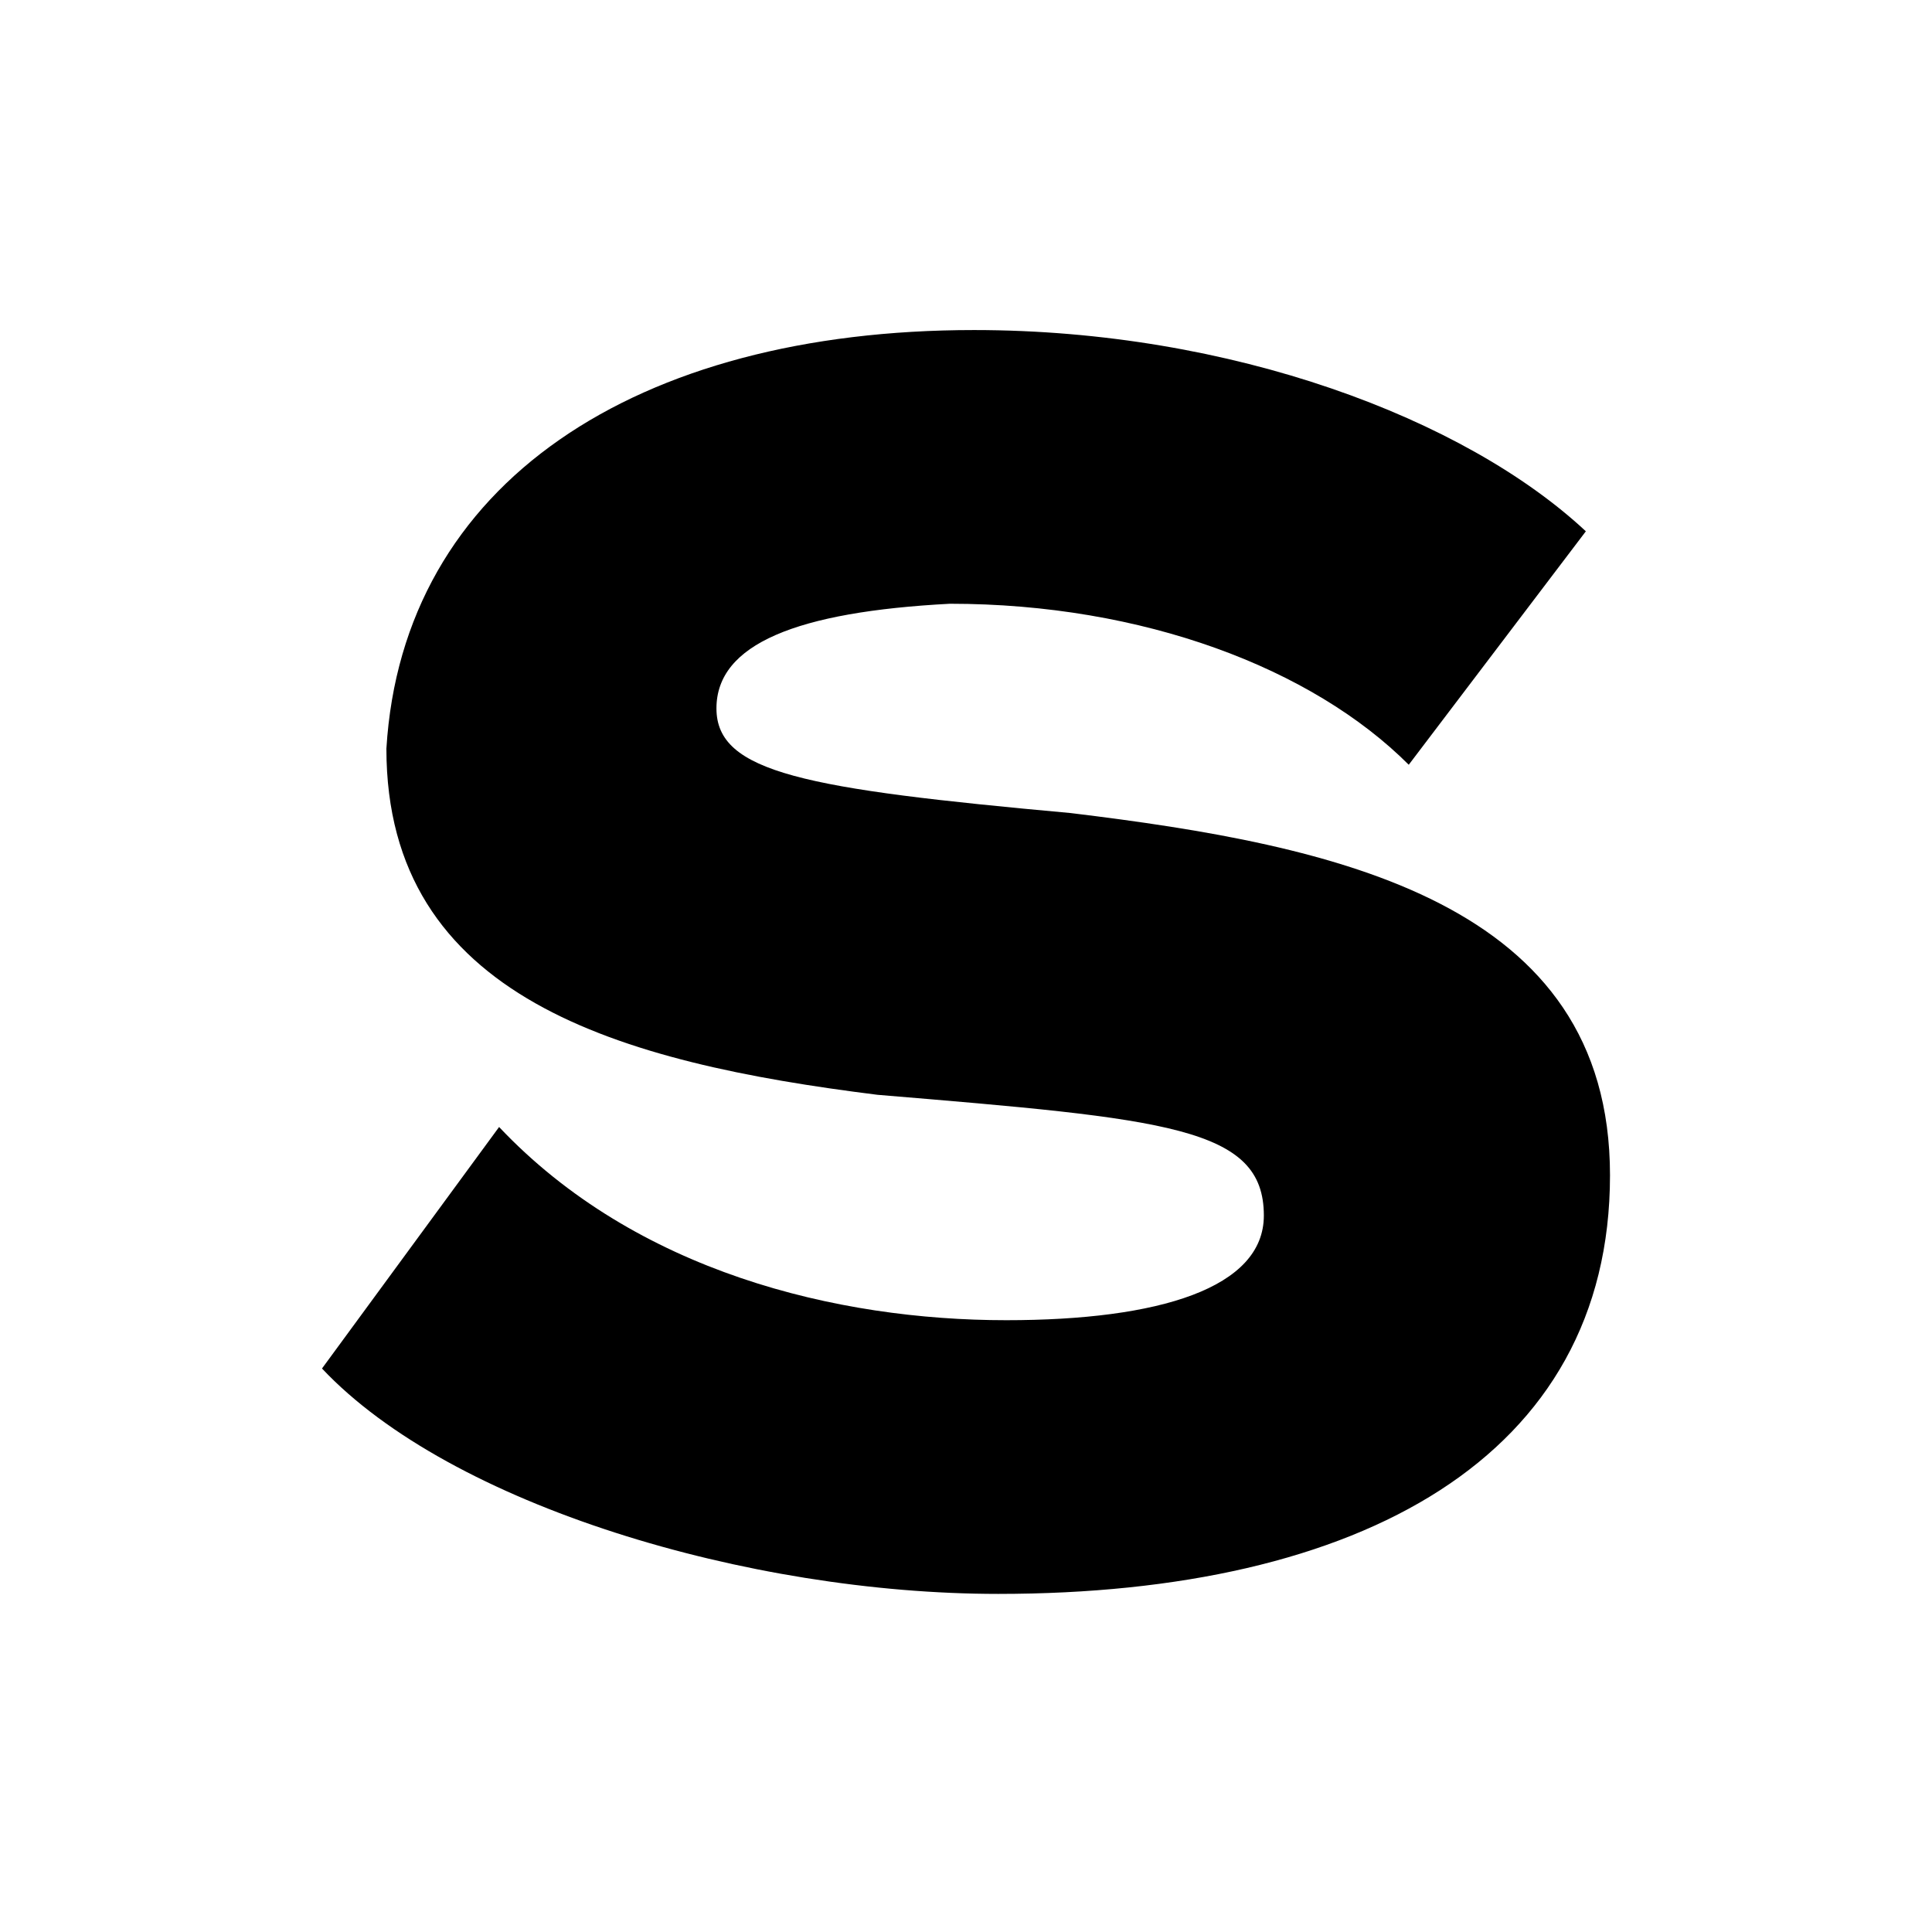 <?xml version="1.0" encoding="utf-8"?>
<!-- Generator: Adobe Illustrator 24.0.1, SVG Export Plug-In . SVG Version: 6.00 Build 0)  -->
<svg version="1.1" id="Layer_1" xmlns="http://www.w3.org/2000/svg" xmlns:xlink="http://www.w3.org/1999/xlink" x="0px" y="0px"
	 viewBox="0 0 24 24" style="enable-background:new 0 0 24 24;" xml:space="preserve">
<style type="text/css">
	.st0{fill:#FFFFFF;}
</style>
<g>
	<rect y="0" class="st0" width="24" height="24"/>
	<path d="M6.2,14c1.7,1.8,4.2,2.4,6.3,2.4c1.9,0,3.2-0.4,3.2-1.3c0-1.1-1.2-1.2-4.8-1.5c-3.2-0.4-6.1-1.2-6.1-4.3
		C5,6,7.9,4.1,12.1,4.1c3.2,0,6.1,1.1,7.6,2.5l-2.2,2.9c-1.2-1.2-3.3-2-5.7-2C9.9,7.6,8.9,8,8.9,8.8s1.1,1,4.4,1.3
		c3.3,0.4,6.7,1.1,6.7,4.5c0,3.5-3.1,5.2-7.6,5.2c-3.1,0-6.8-1.1-8.4-2.8L6.2,14z"/>
</g>
</svg>
